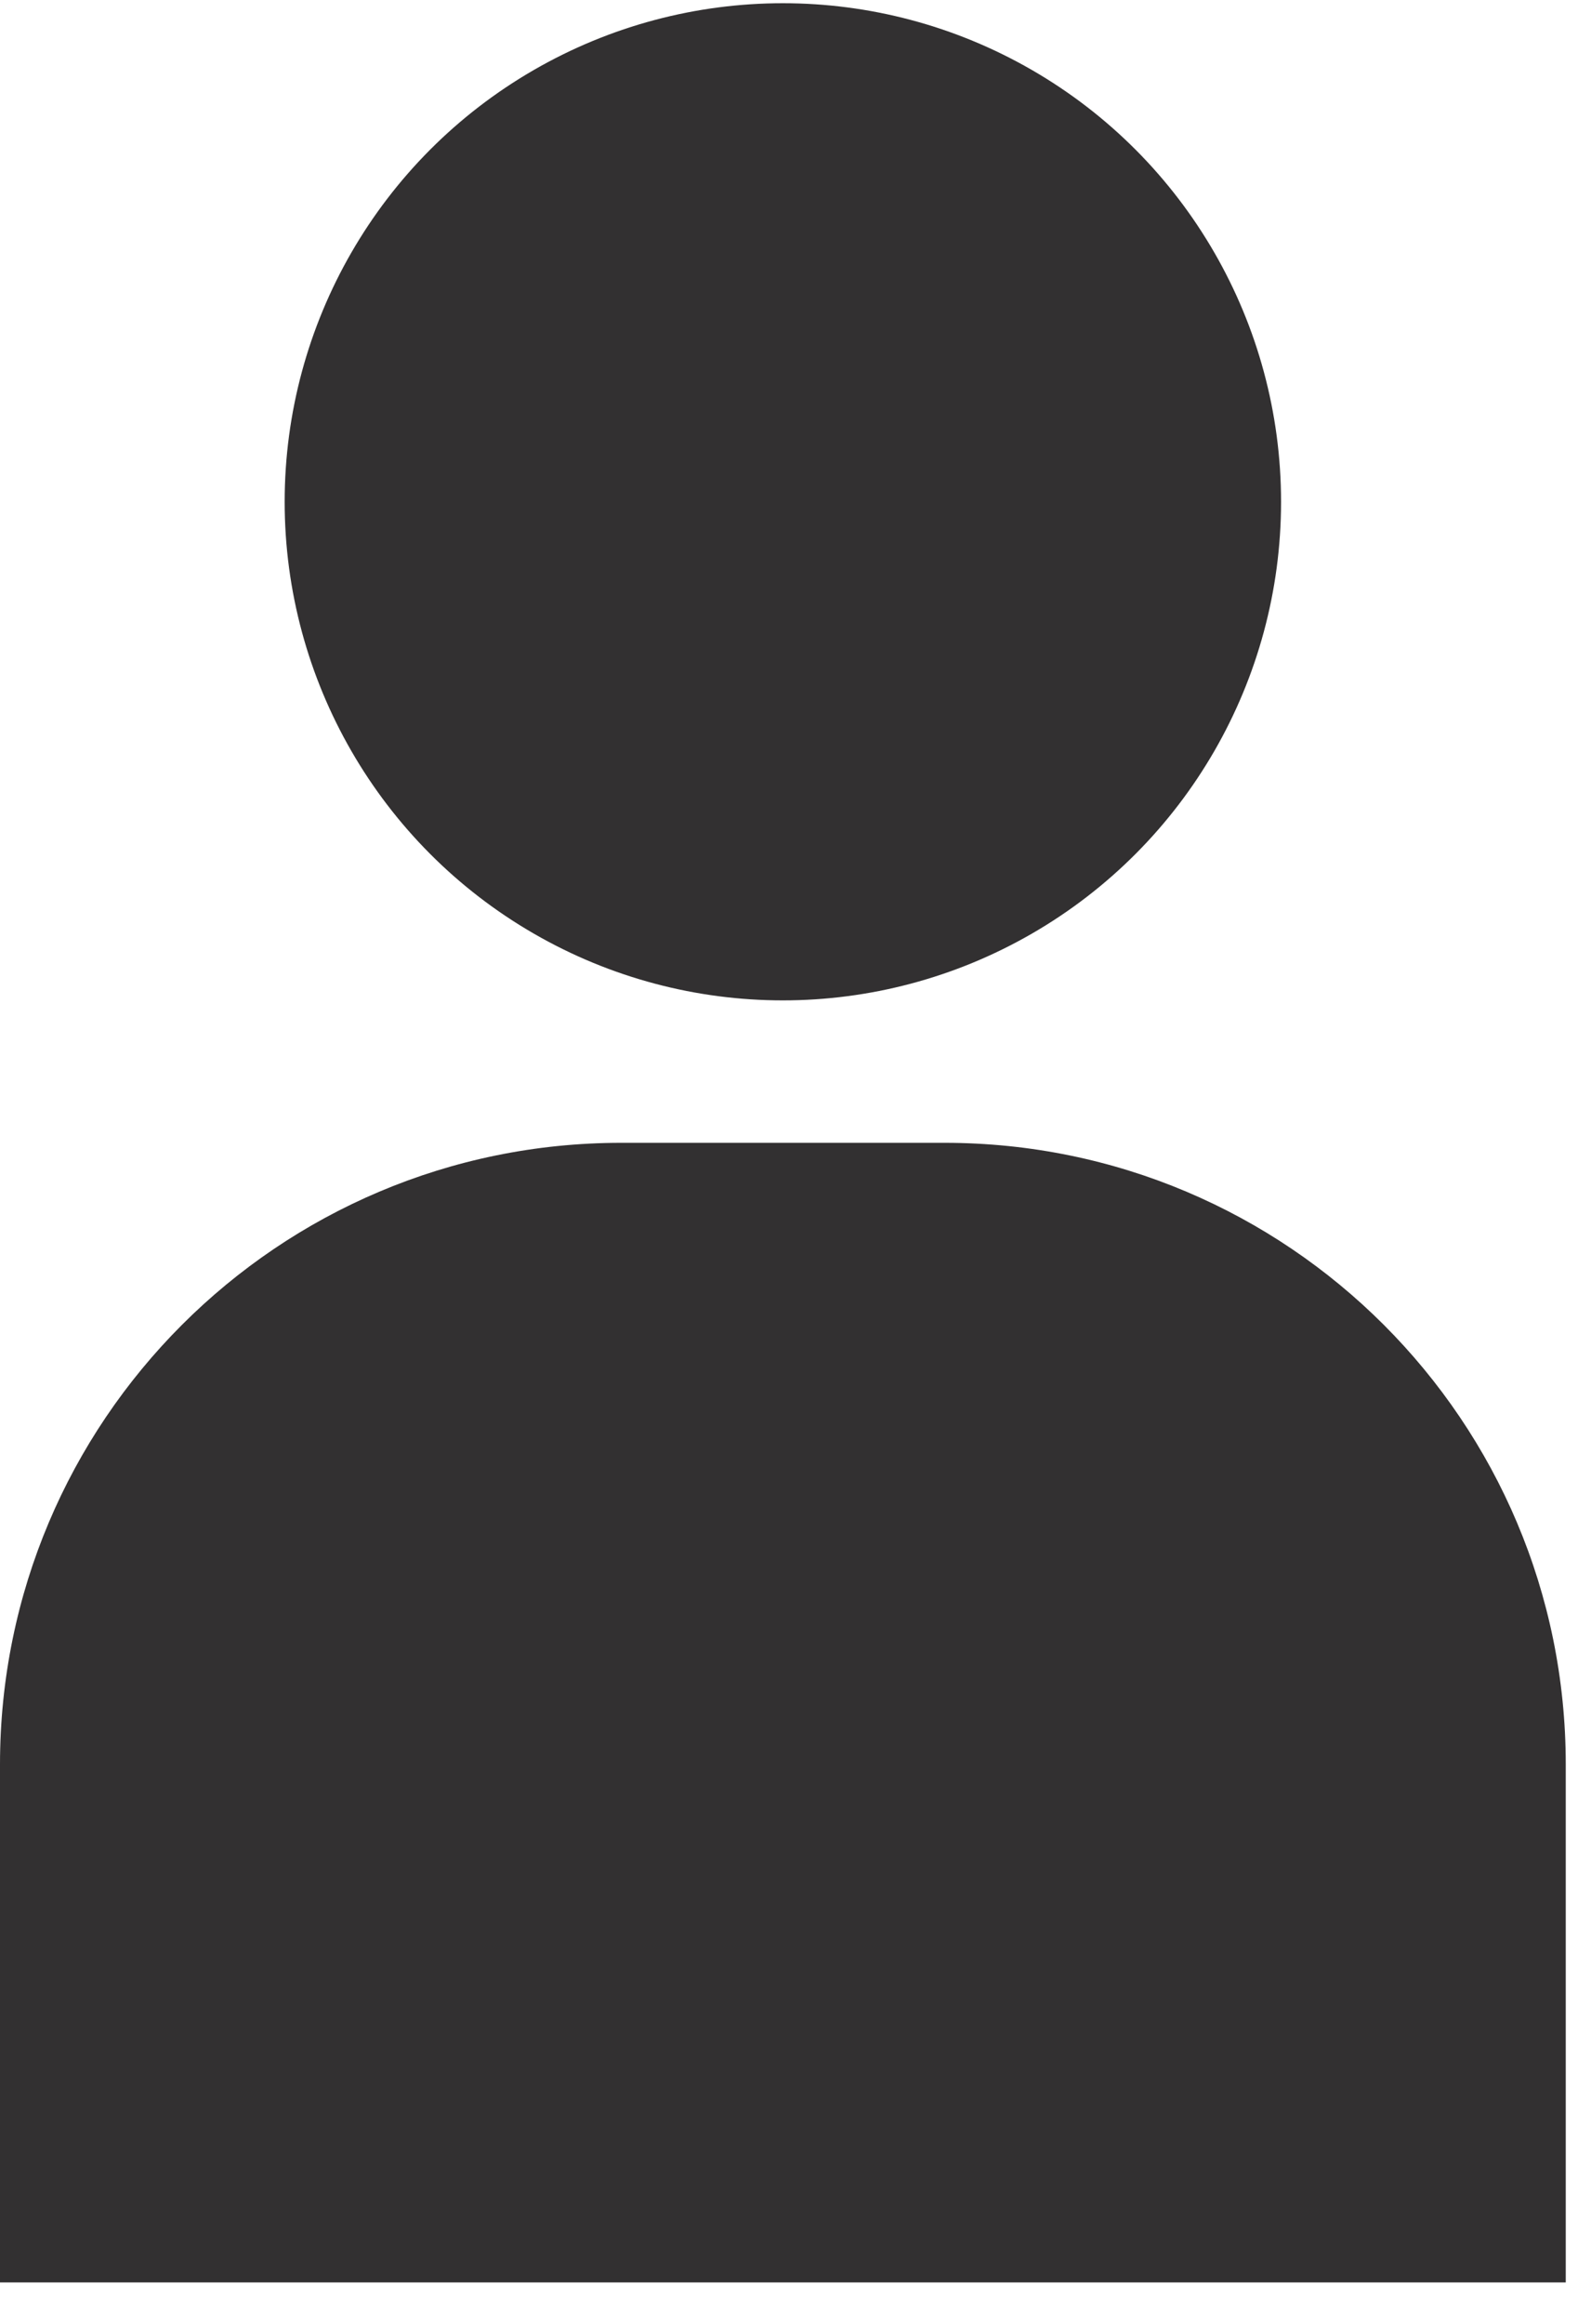 <svg width="37" height="54" viewBox="0 0 37 54" fill="none" xmlns="http://www.w3.org/2000/svg">
<circle cx="18.206" cy="11.661" r="11.586" fill="#323031"/>
<path d="M0 41.002C0 33.024 6.467 26.557 14.445 26.557H21.968C29.946 26.557 36.413 33.024 36.413 41.002V53.039H0V41.002Z" fill="#323031"/>
</svg>
